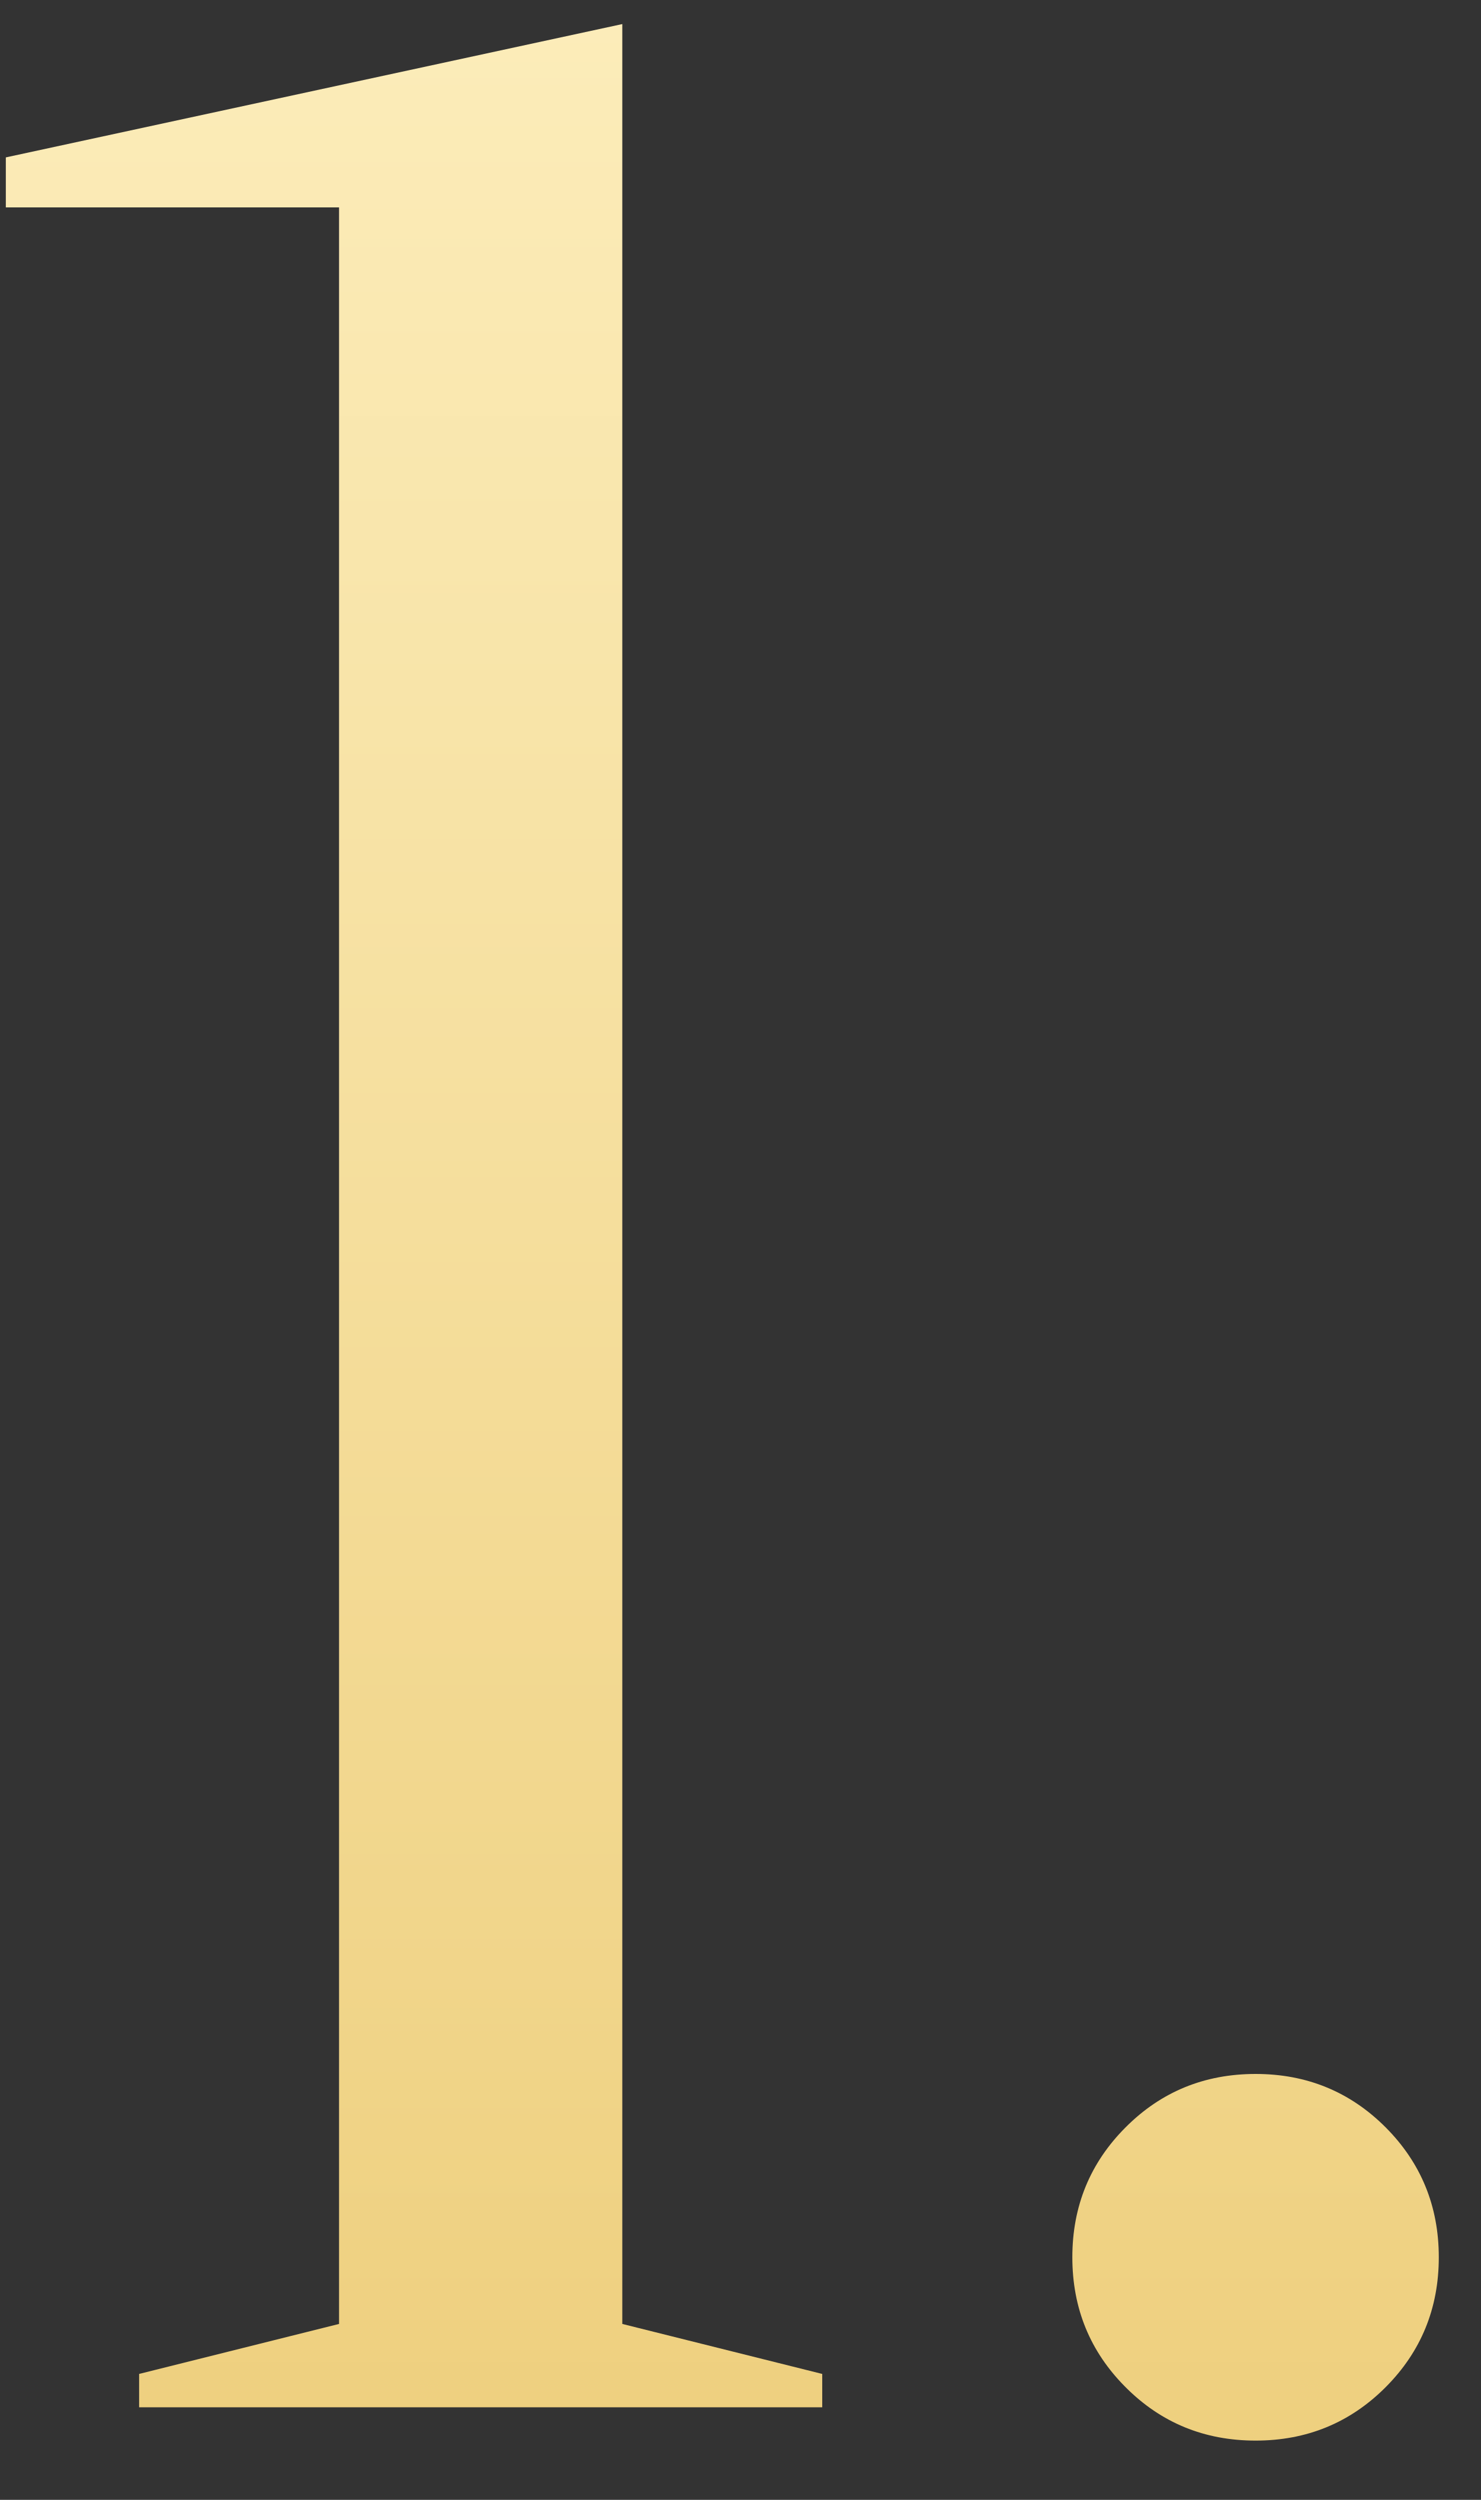 <?xml version="1.0" encoding="UTF-8"?> <svg xmlns="http://www.w3.org/2000/svg" width="16" height="27" viewBox="0 0 16 27" fill="none"><rect x="0" y="0" width="16" height="27" fill="#333333" stroke="none"/> <path d="M6.723 25.1L8.883 25.64V26H1.503V25.64L3.663 25.1V2.24H0.063V1.7L6.723 0.26V25.1ZM11.585 24.38C11.585 23.828 11.777 23.36 12.161 22.976C12.544 22.592 13.012 22.4 13.565 22.4C14.117 22.4 14.585 22.592 14.969 22.976C15.352 23.36 15.544 23.828 15.544 24.38C15.544 24.932 15.352 25.4 14.969 25.784C14.585 26.168 14.117 26.36 13.565 26.36C13.012 26.36 12.544 26.168 12.161 25.784C11.777 25.4 11.585 24.932 11.585 24.38Z" fill="url(#paint0_linear_3:28)"></path> <defs> <linearGradient id="paint0_linear_3:28" x1="6" y1="-6" x2="6" y2="36" gradientUnits="userSpaceOnUse"> <stop stop-color="#FFF3C7"></stop> <stop offset="1" stop-color="#E9C569"></stop> </linearGradient> </defs> </svg> 